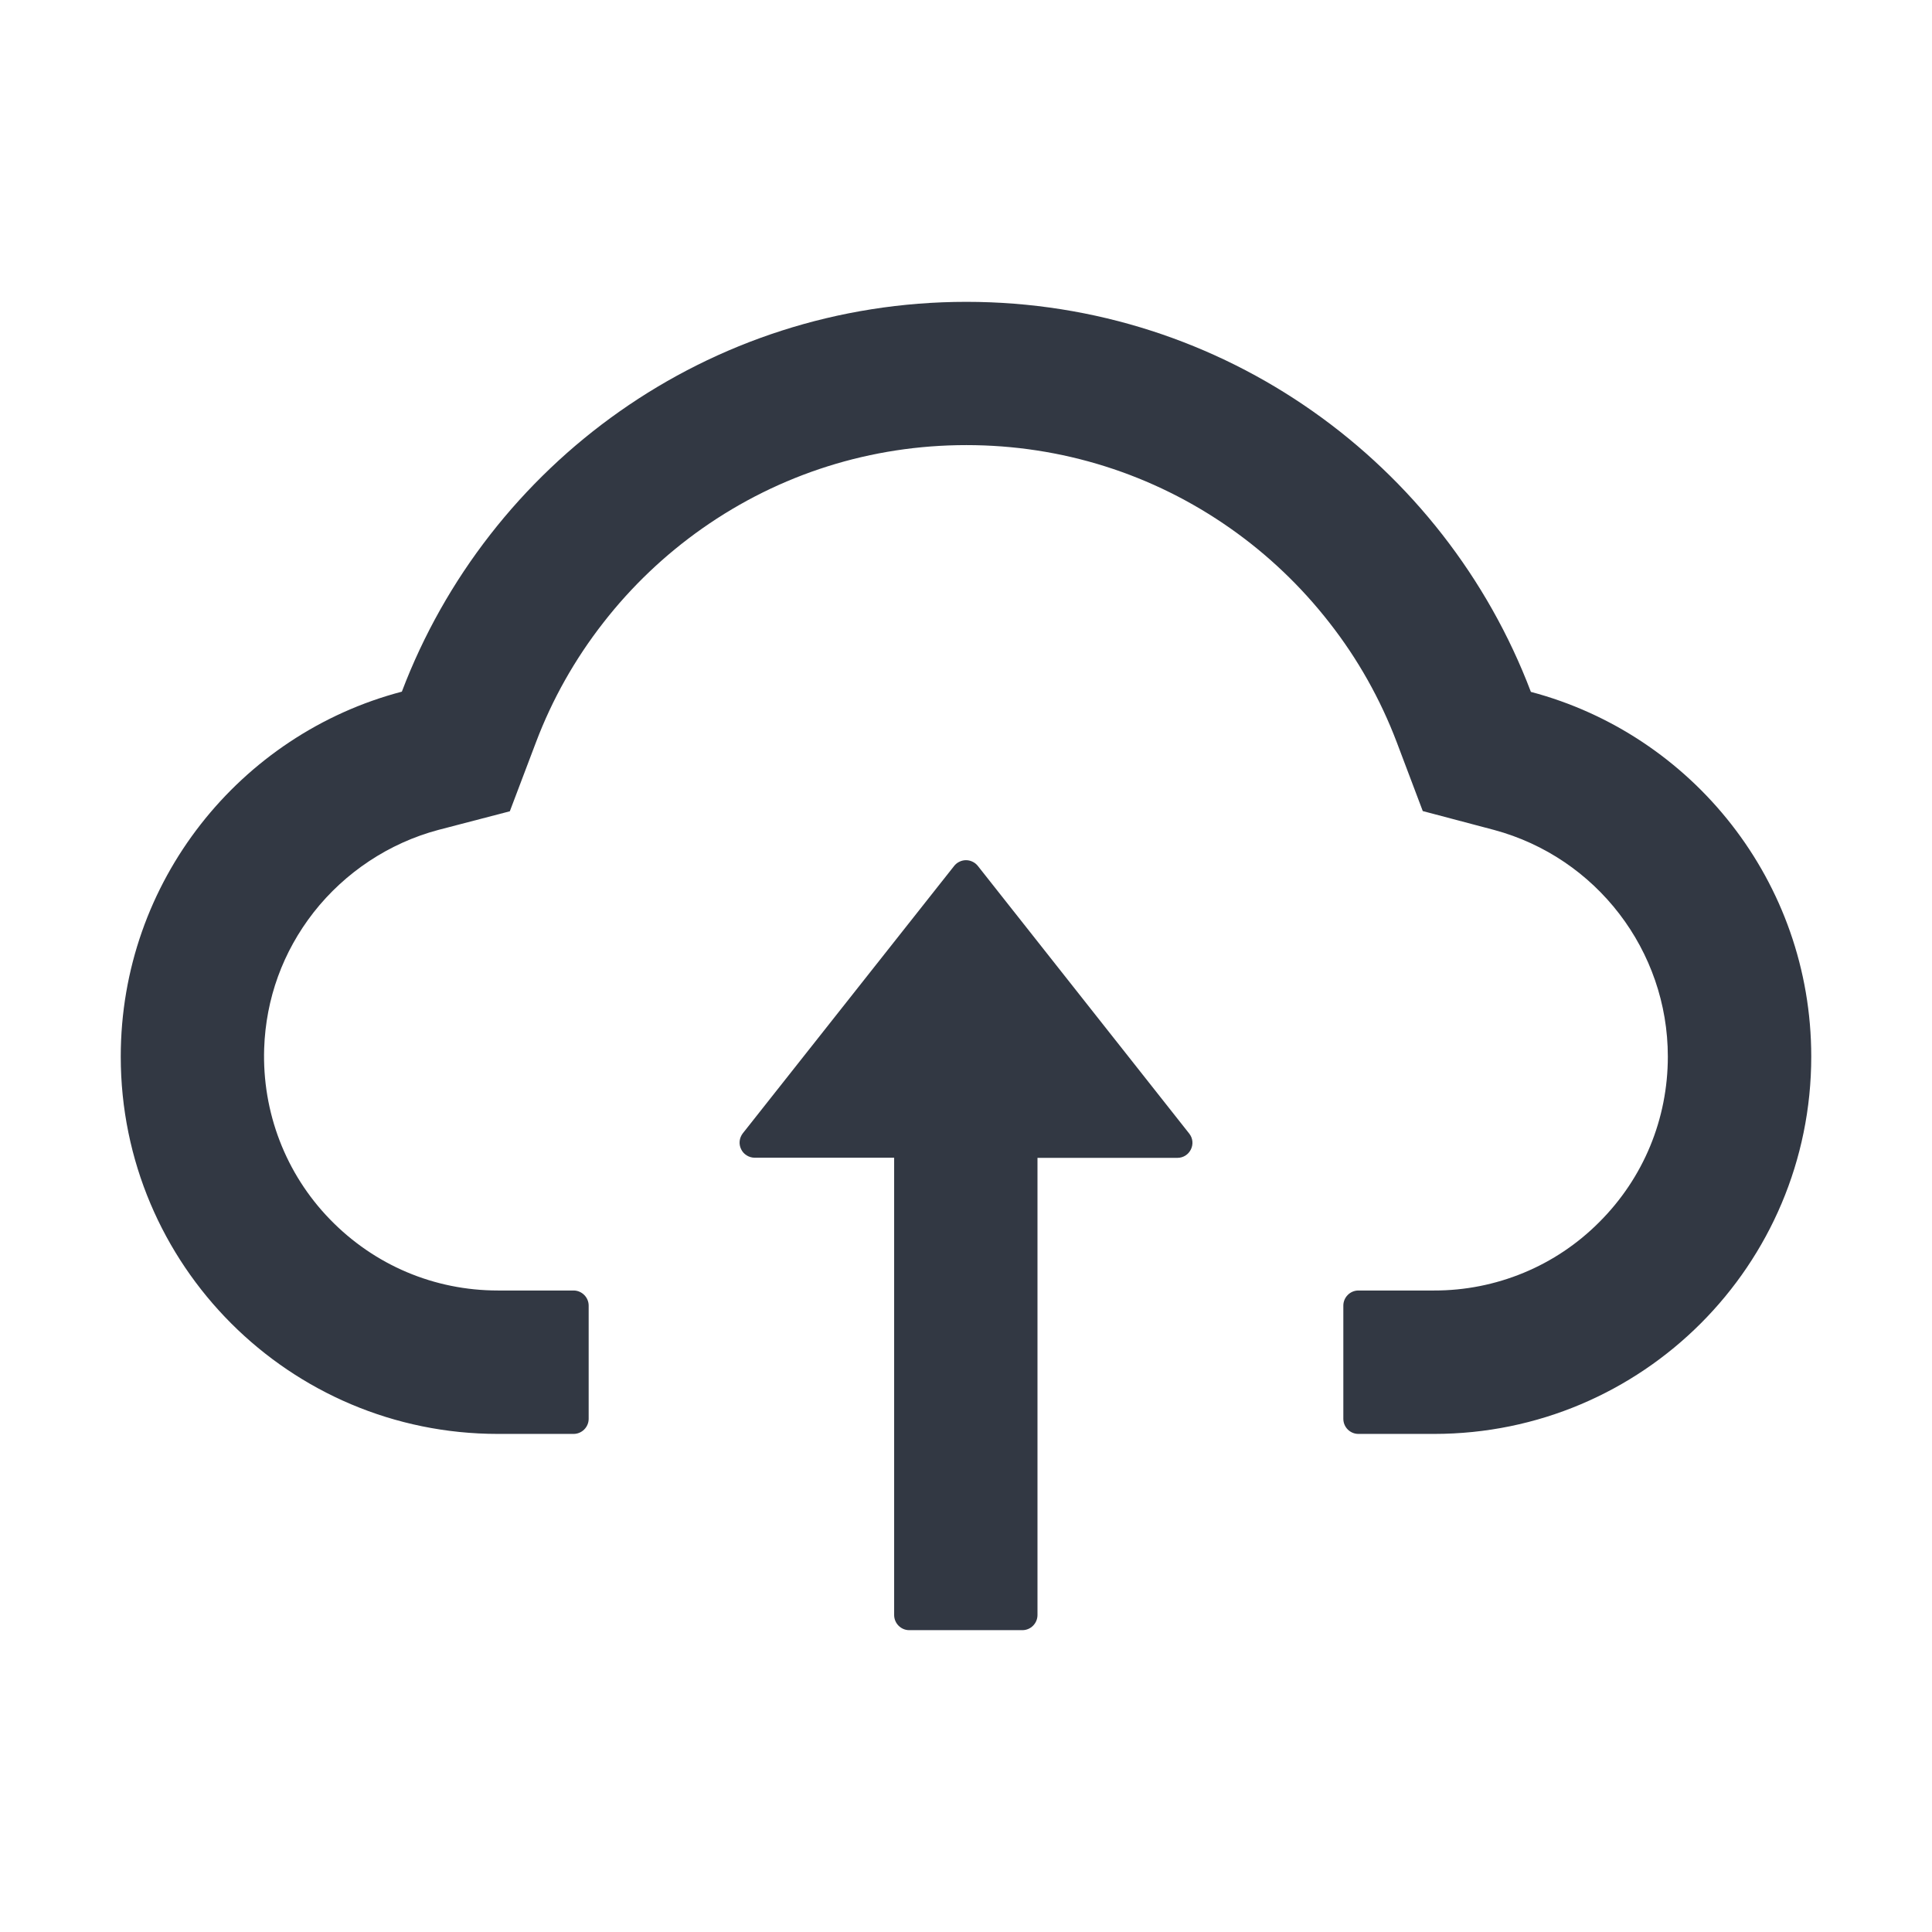<svg width="26" height="26" viewBox="0 0 26 26" fill="none" xmlns="http://www.w3.org/2000/svg">
<path d="M13.16 11.654C13.141 11.63 13.117 11.61 13.089 11.597C13.061 11.583 13.031 11.576 13 11.576C12.969 11.576 12.939 11.583 12.911 11.597C12.883 11.61 12.859 11.63 12.84 11.654L9.996 15.252C9.973 15.282 9.958 15.318 9.954 15.356C9.95 15.394 9.957 15.432 9.974 15.466C9.99 15.5 10.016 15.529 10.049 15.549C10.081 15.569 10.118 15.58 10.156 15.58H12.033V21.734C12.033 21.846 12.124 21.938 12.236 21.938H13.759C13.871 21.938 13.962 21.846 13.962 21.734V15.582H15.844C16.014 15.582 16.108 15.387 16.004 15.255L13.16 11.654Z" fill="#323843"/>
<path d="M20.602 9.311C19.439 6.244 16.476 4.062 13.005 4.062C9.534 4.062 6.571 6.241 5.408 9.308C3.232 9.879 1.625 11.863 1.625 14.219C1.625 17.024 3.897 19.297 6.701 19.297H7.719C7.83 19.297 7.922 19.206 7.922 19.094V17.57C7.922 17.459 7.83 17.367 7.719 17.367H6.701C5.845 17.367 5.04 17.027 4.441 16.41C3.844 15.796 3.527 14.968 3.555 14.11C3.578 13.439 3.806 12.81 4.22 12.279C4.644 11.738 5.238 11.345 5.898 11.169L6.861 10.918L7.213 9.989C7.432 9.41 7.737 8.869 8.12 8.379C8.498 7.893 8.947 7.466 9.45 7.112C10.494 6.378 11.723 5.99 13.005 5.99C14.287 5.99 15.516 6.378 16.56 7.112C17.065 7.467 17.512 7.894 17.89 8.379C18.274 8.869 18.578 9.412 18.797 9.989L19.147 10.915L20.107 11.169C21.483 11.54 22.445 12.792 22.445 14.219C22.445 15.059 22.118 15.851 21.524 16.445C21.232 16.739 20.886 16.971 20.504 17.129C20.122 17.287 19.713 17.368 19.299 17.367H18.281C18.169 17.367 18.078 17.459 18.078 17.57V19.094C18.078 19.206 18.169 19.297 18.281 19.297H19.299C22.102 19.297 24.375 17.024 24.375 14.219C24.375 11.865 22.773 9.885 20.602 9.311Z" fill="#323843"/>
</svg>
